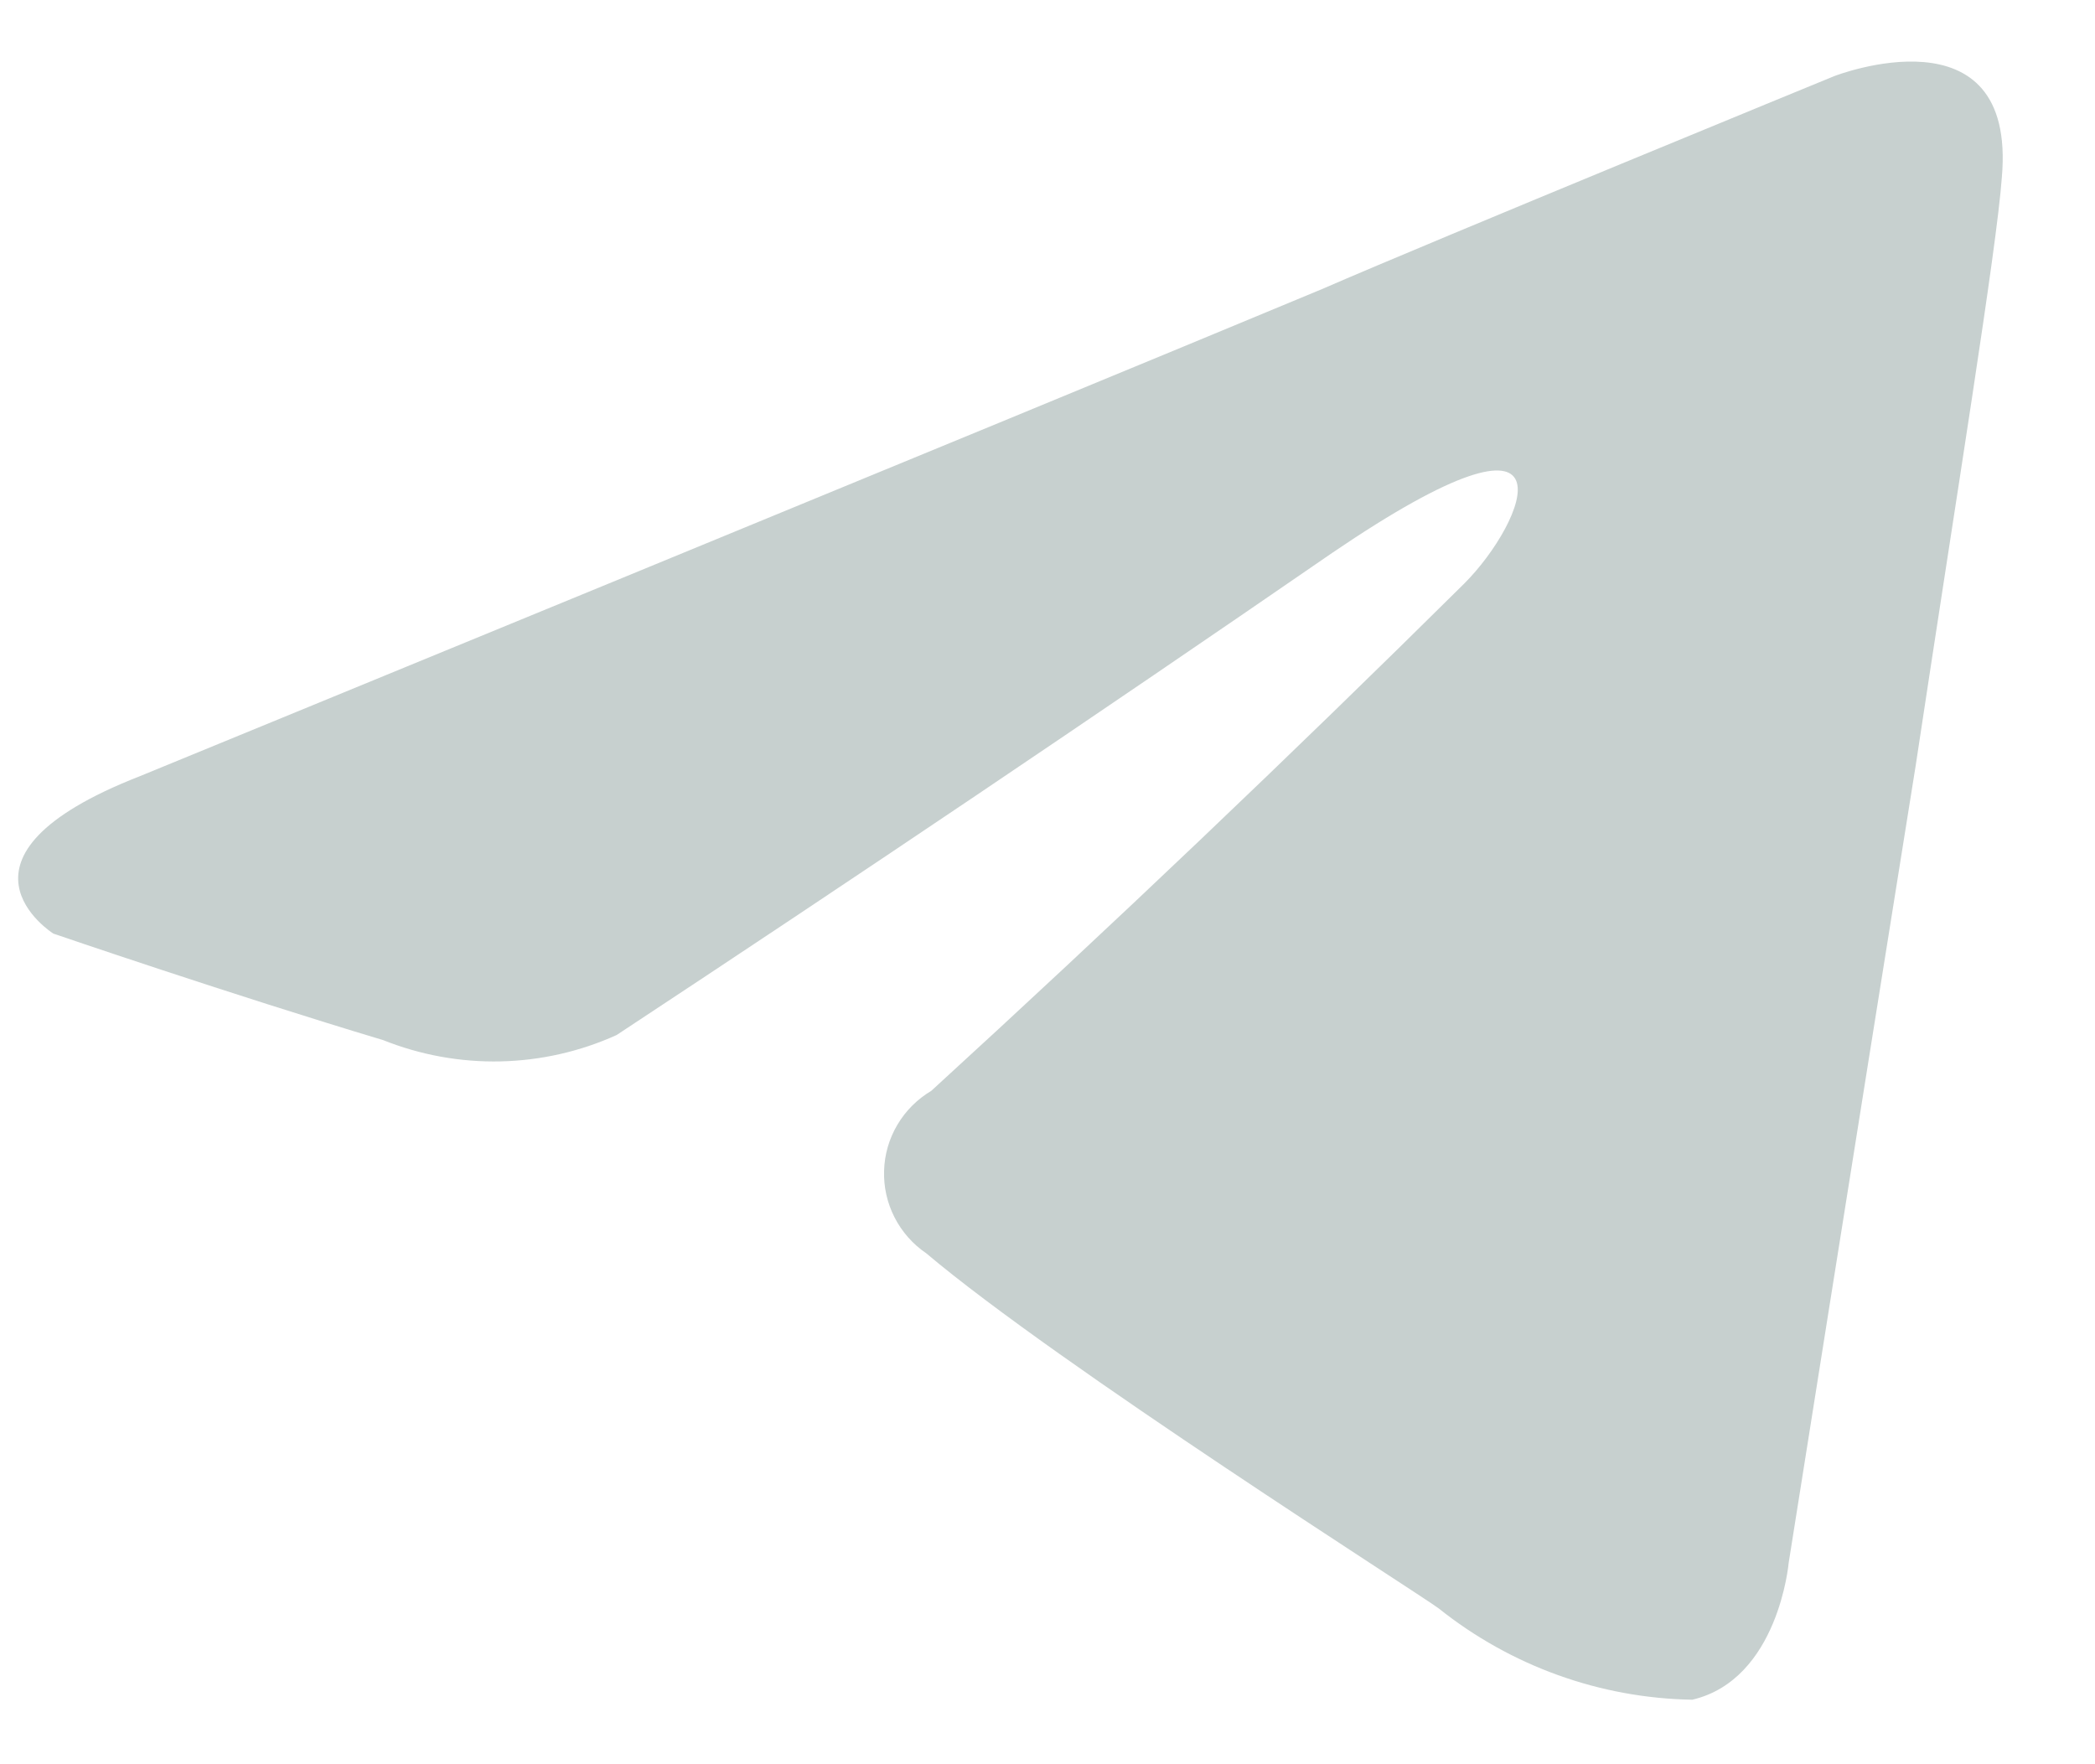<svg width="19" height="16" viewBox="0 0 19 16" fill="none" xmlns="http://www.w3.org/2000/svg">
<path d="M13.281 5.291C13.833 4.739 14.381 3.451 12.081 5.015C9.933 6.494 7.77 7.951 5.592 9.387C5.261 9.537 4.902 9.618 4.539 9.626C4.175 9.634 3.813 9.568 3.475 9.433C2.095 9.019 0.484 8.467 0.484 8.467C0.484 8.467 -0.616 7.776 1.267 7.04C1.267 7.04 9.228 3.773 11.989 2.622C13.047 2.162 16.636 0.69 16.636 0.69C16.636 0.69 18.293 0.045 18.155 1.61C18.109 2.254 17.741 4.51 17.373 6.948C16.82 10.399 16.222 14.173 16.222 14.173C16.222 14.173 16.13 15.231 15.348 15.415C14.511 15.401 13.703 15.11 13.048 14.587C12.864 14.449 9.597 12.378 8.4 11.366C8.279 11.284 8.18 11.172 8.113 11.041C8.046 10.91 8.013 10.764 8.018 10.617C8.022 10.47 8.064 10.326 8.139 10.2C8.214 10.073 8.32 9.968 8.446 9.893C10.088 8.391 11.7 6.857 13.281 5.291Z" fill="#C7D0CF"/>
</svg>
